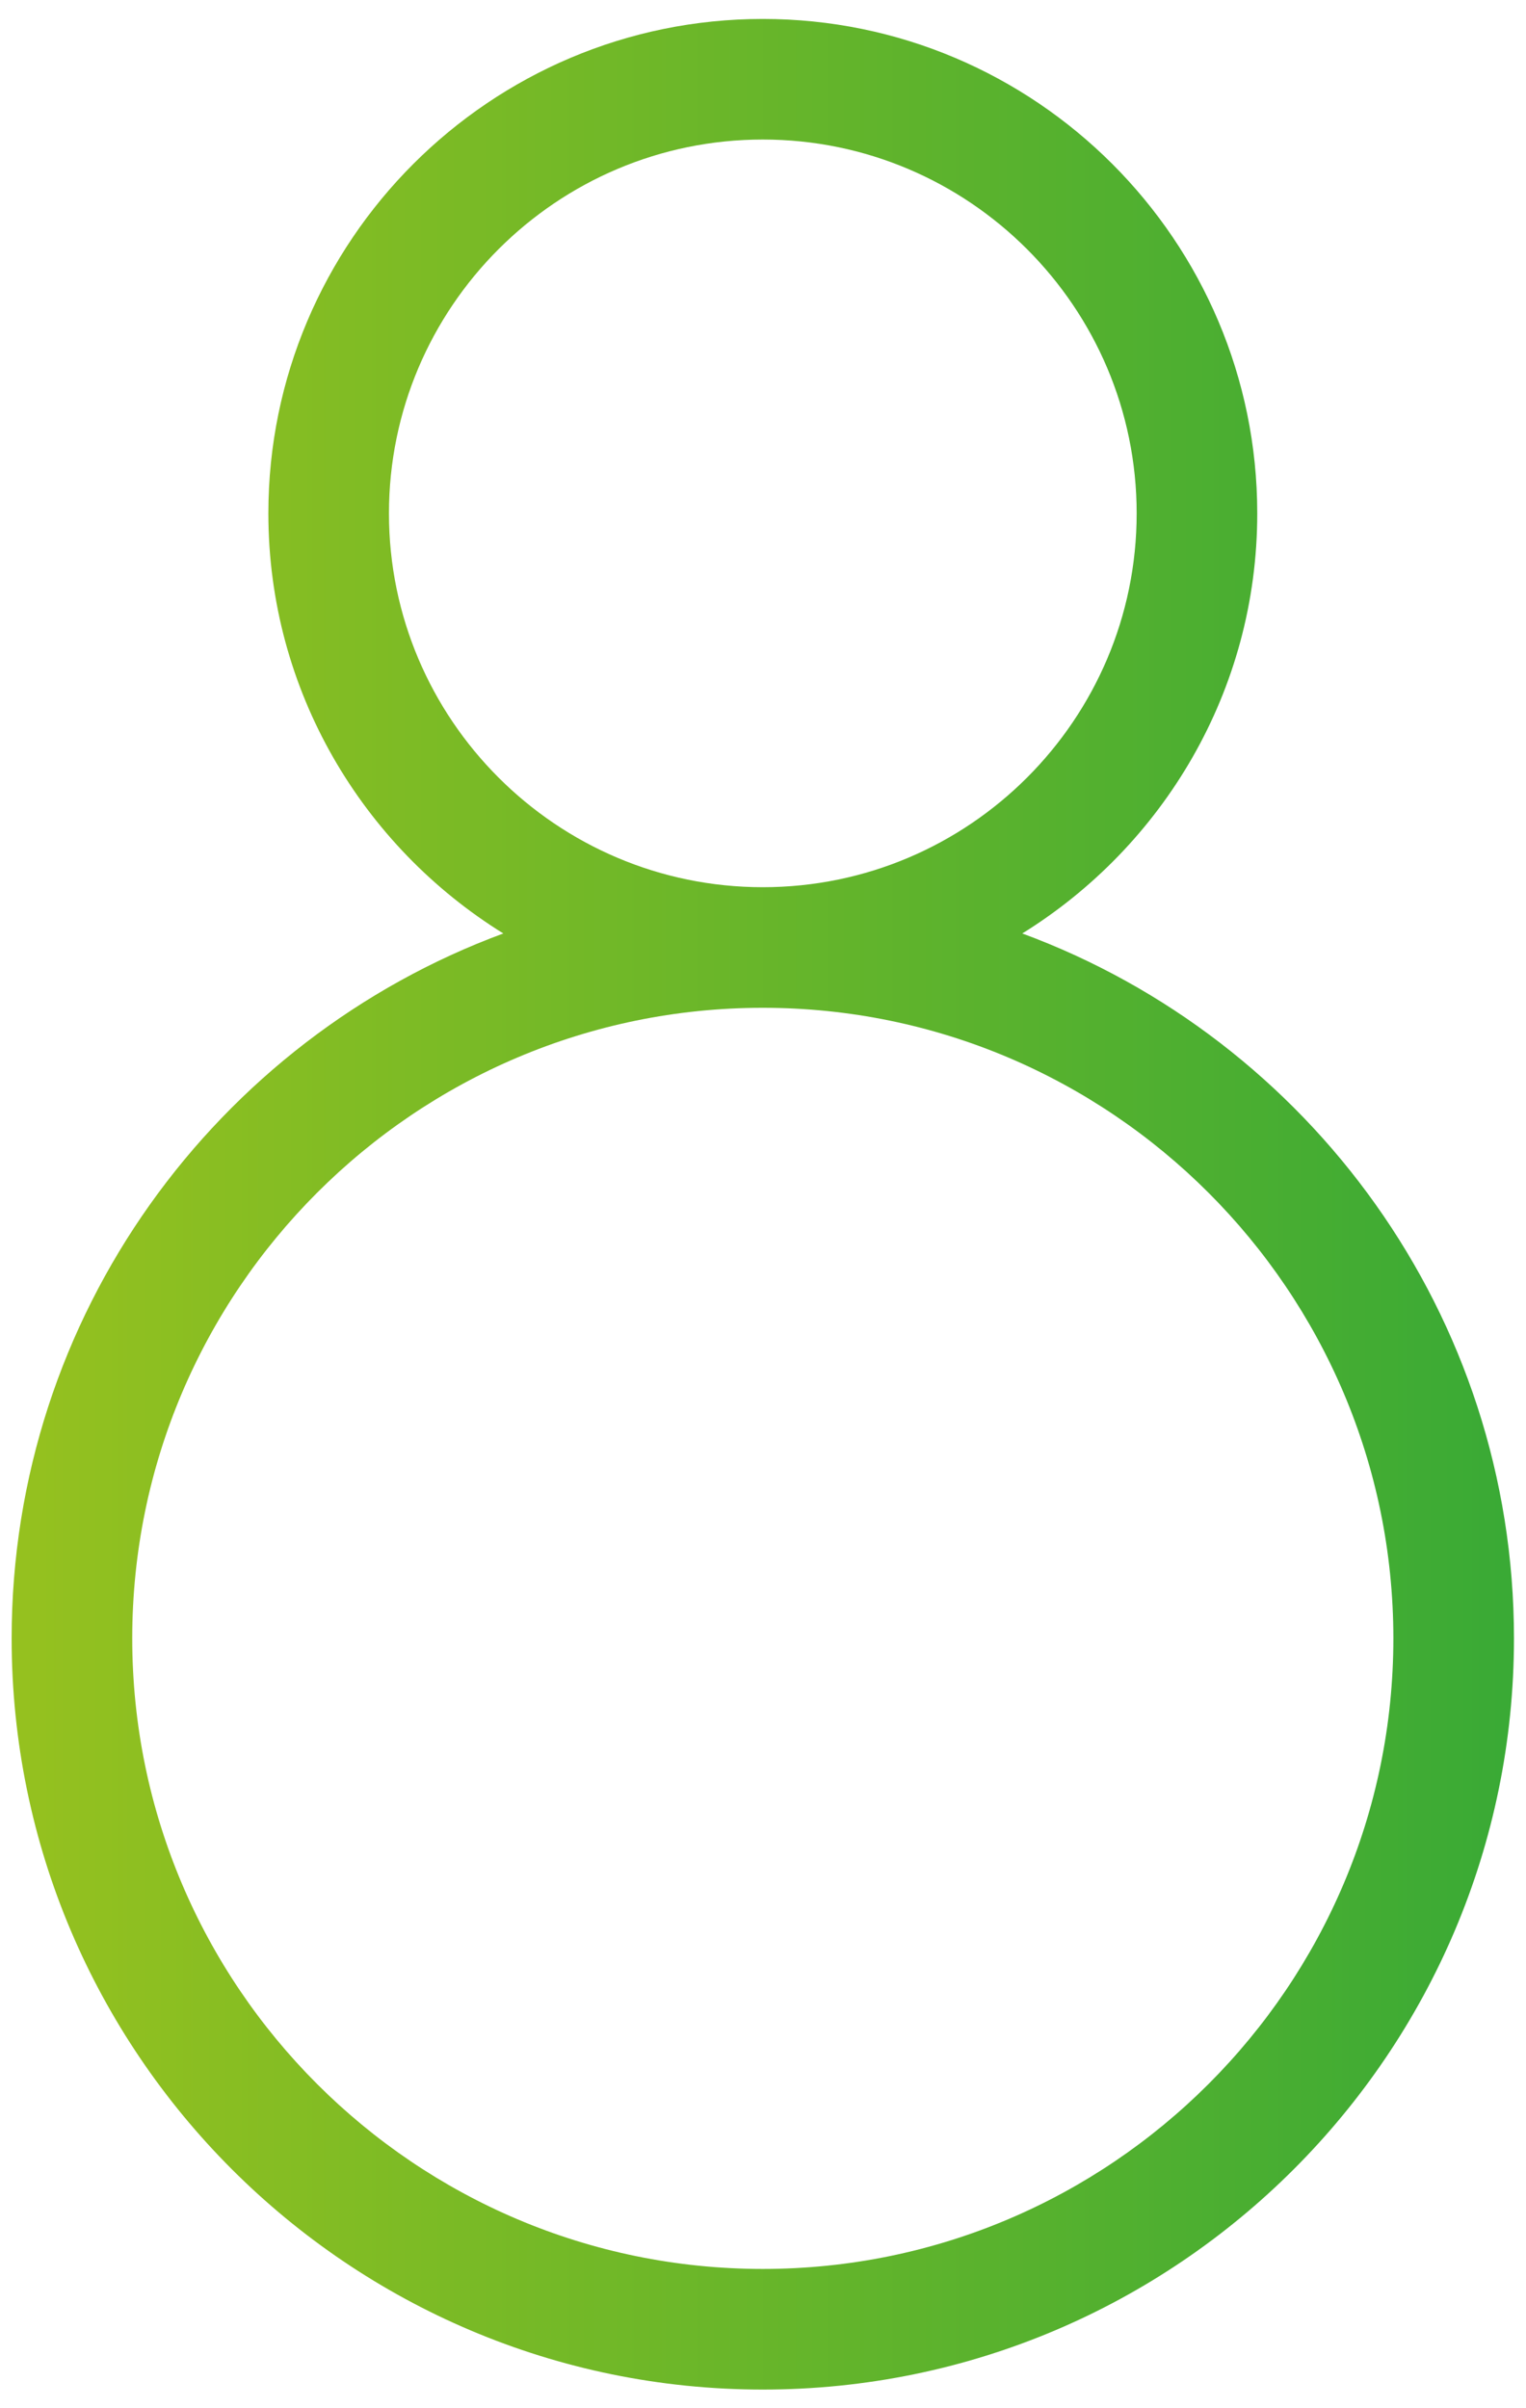 <svg xmlns:dc="http://purl.org/dc/elements/1.1/" xmlns:cc="http://creativecommons.org/ns#" xmlns:rdf="http://www.w3.org/1999/02/22-rdf-syntax-ns#" xmlns:svg="http://www.w3.org/2000/svg" xmlns="http://www.w3.org/2000/svg" viewBox="0 0 64.991 102.552" height="102.552" width="64.991" xml:space="preserve" id="svg2"><defs id="defs6"><linearGradient id="linearGradient28" spreadMethod="pad" gradientTransform="matrix(48,0,0,-48,0.372,38.457)" gradientUnits="userSpaceOnUse" y2="0" x2="1" y1="0" x1="0"><stop id="stop24" offset="0" style="stop-opacity:1;stop-color:#95c11f"></stop><stop id="stop26" offset="1" style="stop-opacity:1;stop-color:#3aaa35"></stop></linearGradient></defs><g transform="matrix(1.333,0,0,-1.333,0,102.552)" id="g10"><g id="g12"><g id="g14"><g id="g20"><g id="g22"><path id="path30" style="fill:url(#linearGradient28);stroke:none" d="m 8.574,60.53 c 0,-5.668 3.011,-10.633 7.507,-13.421 v 0 C 6.921,43.727 0.372,34.907 0.372,24.586 v 0 c 0,-13.233 10.765,-24 24,-24 v 0 c 13.234,0 23.999,10.767 23.999,24 v 0 c 0,10.321 -6.549,19.141 -15.709,22.523 v 0 c 4.496,2.788 7.507,7.753 7.507,13.421 v 0 c 0,8.712 -7.087,15.798 -15.797,15.798 v 0 C 15.661,76.328 8.574,69.242 8.574,60.53 m 3.853,0 c 0,6.587 5.358,11.945 11.945,11.945 v 0 c 6.586,0 11.944,-5.358 11.944,-11.945 v 0 c 0,-6.586 -5.358,-11.943 -11.944,-11.943 v 0 c -6.587,0 -11.945,5.357 -11.945,11.943 M 4.225,24.586 c 0,11.109 9.037,20.148 20.147,20.148 v 0 c 11.109,0 20.146,-9.039 20.146,-20.148 v 0 C 44.518,13.477 35.481,4.44 24.372,4.44 v 0 c -11.11,0 -20.147,9.037 -20.147,20.146"></path></g></g></g></g></g></svg>